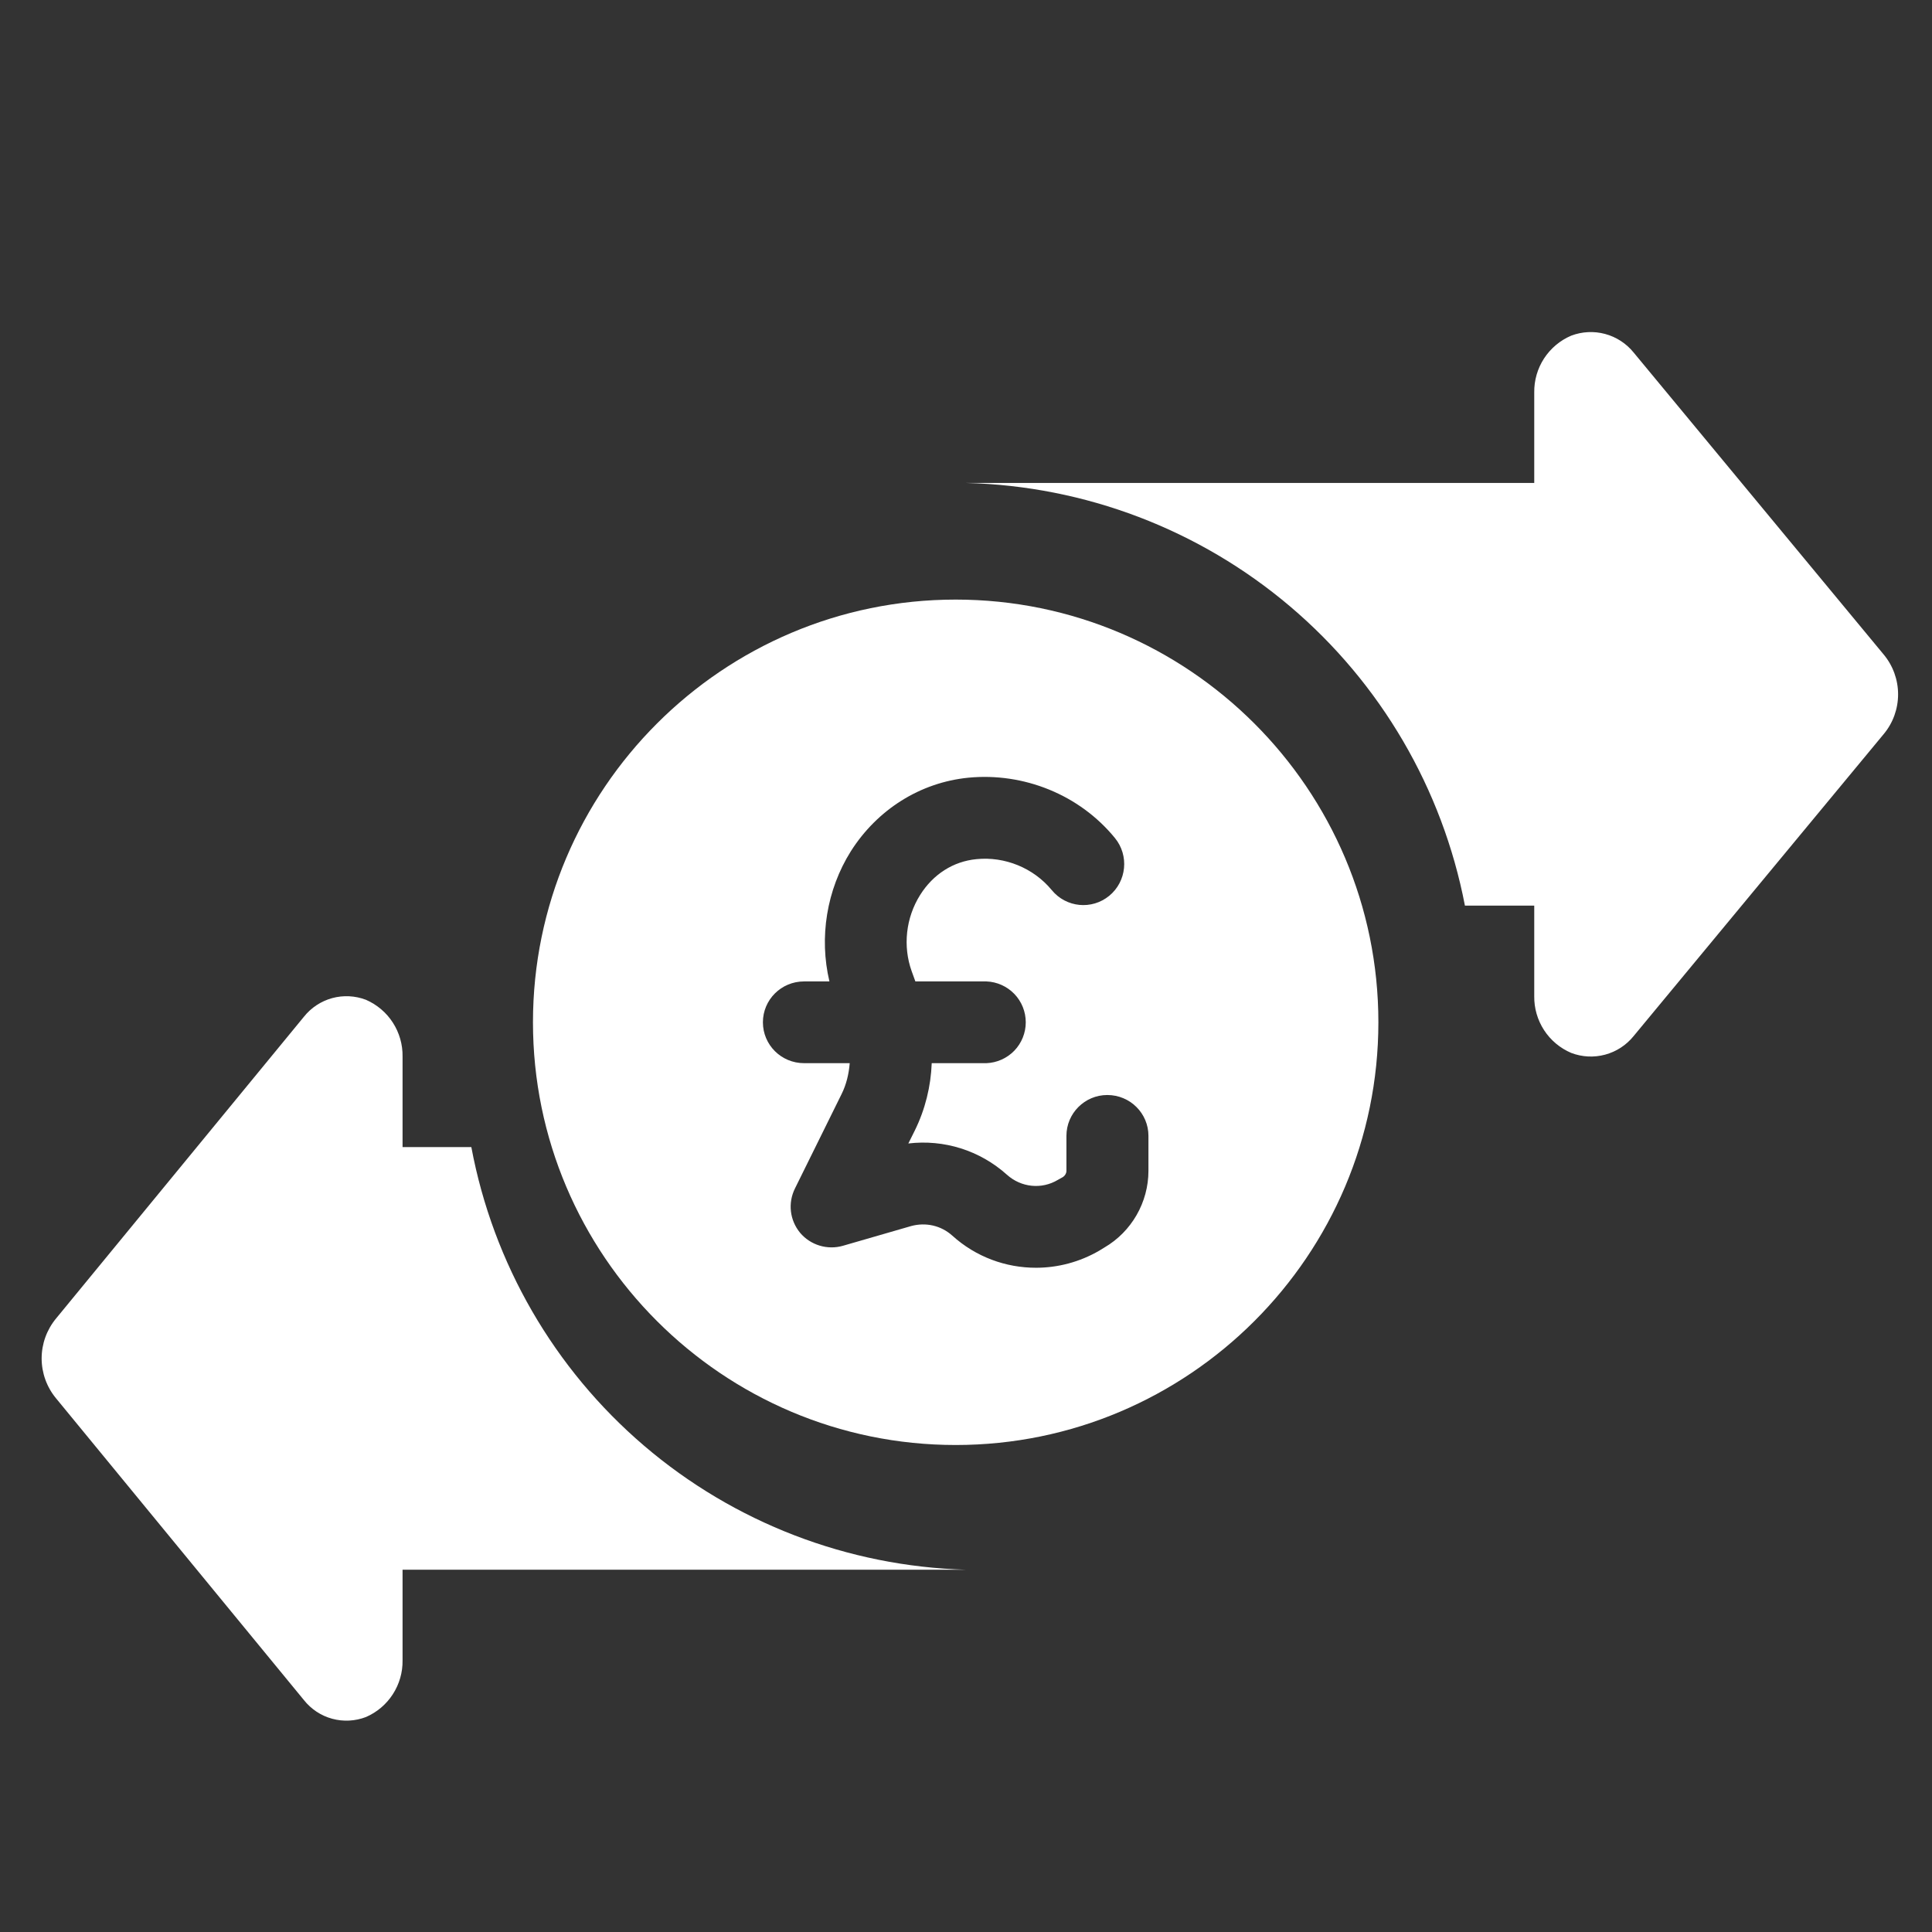 <svg width="58" height="58" viewBox="0 0 58 58" fill="none" xmlns="http://www.w3.org/2000/svg">
<rect x="0" y="0" width="58" height="58" fill="#333333" stroke="none"/>
<path d="M28.69 18C21.694 18 16 23.694 16 30.69C16 37.686 21.694 43.38 28.69 43.38C35.686 43.38 41.38 37.686 41.38 30.69C41.38 23.694 35.686 18 28.69 18ZM34.477 35.148C34.477 36.096 33.969 36.976 33.157 37.45L33.005 37.543C32.412 37.889 31.753 38.059 31.101 38.059C30.196 38.059 29.299 37.737 28.588 37.094C28.25 36.79 27.793 36.688 27.353 36.807L25.306 37.399C25.077 37.465 24.834 37.463 24.605 37.394C24.377 37.325 24.174 37.192 24.02 37.01C23.707 36.629 23.648 36.113 23.868 35.673L25.264 32.847C25.407 32.56 25.484 32.238 25.509 31.917H24.139C23.453 31.917 22.903 31.367 22.903 30.69C22.903 30.013 23.453 29.463 24.139 29.463H24.9C24.587 28.143 24.815 26.714 25.543 25.555C26.338 24.303 27.624 23.491 29.071 23.347C30.729 23.186 32.404 23.854 33.47 25.157C33.901 25.682 33.825 26.46 33.301 26.892C32.776 27.323 32.006 27.247 31.575 26.722C31.025 26.054 30.162 25.707 29.316 25.792C28.614 25.859 28.013 26.248 27.624 26.866C27.193 27.551 27.099 28.406 27.37 29.159L27.48 29.463H29.612C29.93 29.475 30.23 29.61 30.451 29.838C30.671 30.067 30.794 30.372 30.794 30.69C30.794 31.008 30.671 31.313 30.451 31.542C30.23 31.77 29.93 31.905 29.612 31.917H27.971C27.945 32.61 27.776 33.304 27.463 33.939L27.269 34.328C28.335 34.201 29.409 34.531 30.23 35.267C30.653 35.648 31.27 35.715 31.761 35.419L31.913 35.334C31.973 35.292 32.015 35.225 32.015 35.148V34.099C32.015 33.423 32.565 32.873 33.242 32.873C33.927 32.873 34.477 33.423 34.477 34.099V35.148Z" fill="white"/>
<path d="M56.549 22.039L49.044 31.102C48.825 31.374 48.526 31.57 48.188 31.661C47.851 31.752 47.494 31.734 47.168 31.609C46.835 31.467 46.552 31.23 46.354 30.926C46.157 30.623 46.054 30.267 46.059 29.906V27.187H43.978C43.304 23.681 41.451 20.511 38.727 18.203C36.003 15.895 32.572 14.588 29.003 14.499H46.059V11.781C46.054 11.419 46.157 11.063 46.354 10.76C46.552 10.457 46.835 10.219 47.168 10.077C47.494 9.953 47.851 9.935 48.188 10.026C48.525 10.117 48.825 10.313 49.044 10.584L56.548 19.647C56.828 19.982 56.982 20.406 56.982 20.843C56.982 21.28 56.83 21.704 56.549 22.039ZM29.003 47.124H12.085V49.843C12.091 50.204 11.989 50.559 11.793 50.862C11.598 51.165 11.316 51.404 10.985 51.547C10.661 51.671 10.306 51.689 9.972 51.598C9.637 51.507 9.341 51.311 9.125 51.039L1.681 41.977C1.403 41.641 1.25 41.217 1.25 40.781C1.25 40.344 1.403 39.921 1.681 39.584L9.125 30.522C9.341 30.251 9.638 30.056 9.972 29.964C10.307 29.873 10.661 29.891 10.985 30.014C11.316 30.158 11.598 30.396 11.793 30.699C11.989 31.003 12.091 31.357 12.085 31.718V34.437H14.15C14.804 37.93 16.634 41.094 19.337 43.403C22.039 45.711 25.45 47.024 29.003 47.124Z" fill="white"/>
</svg>
